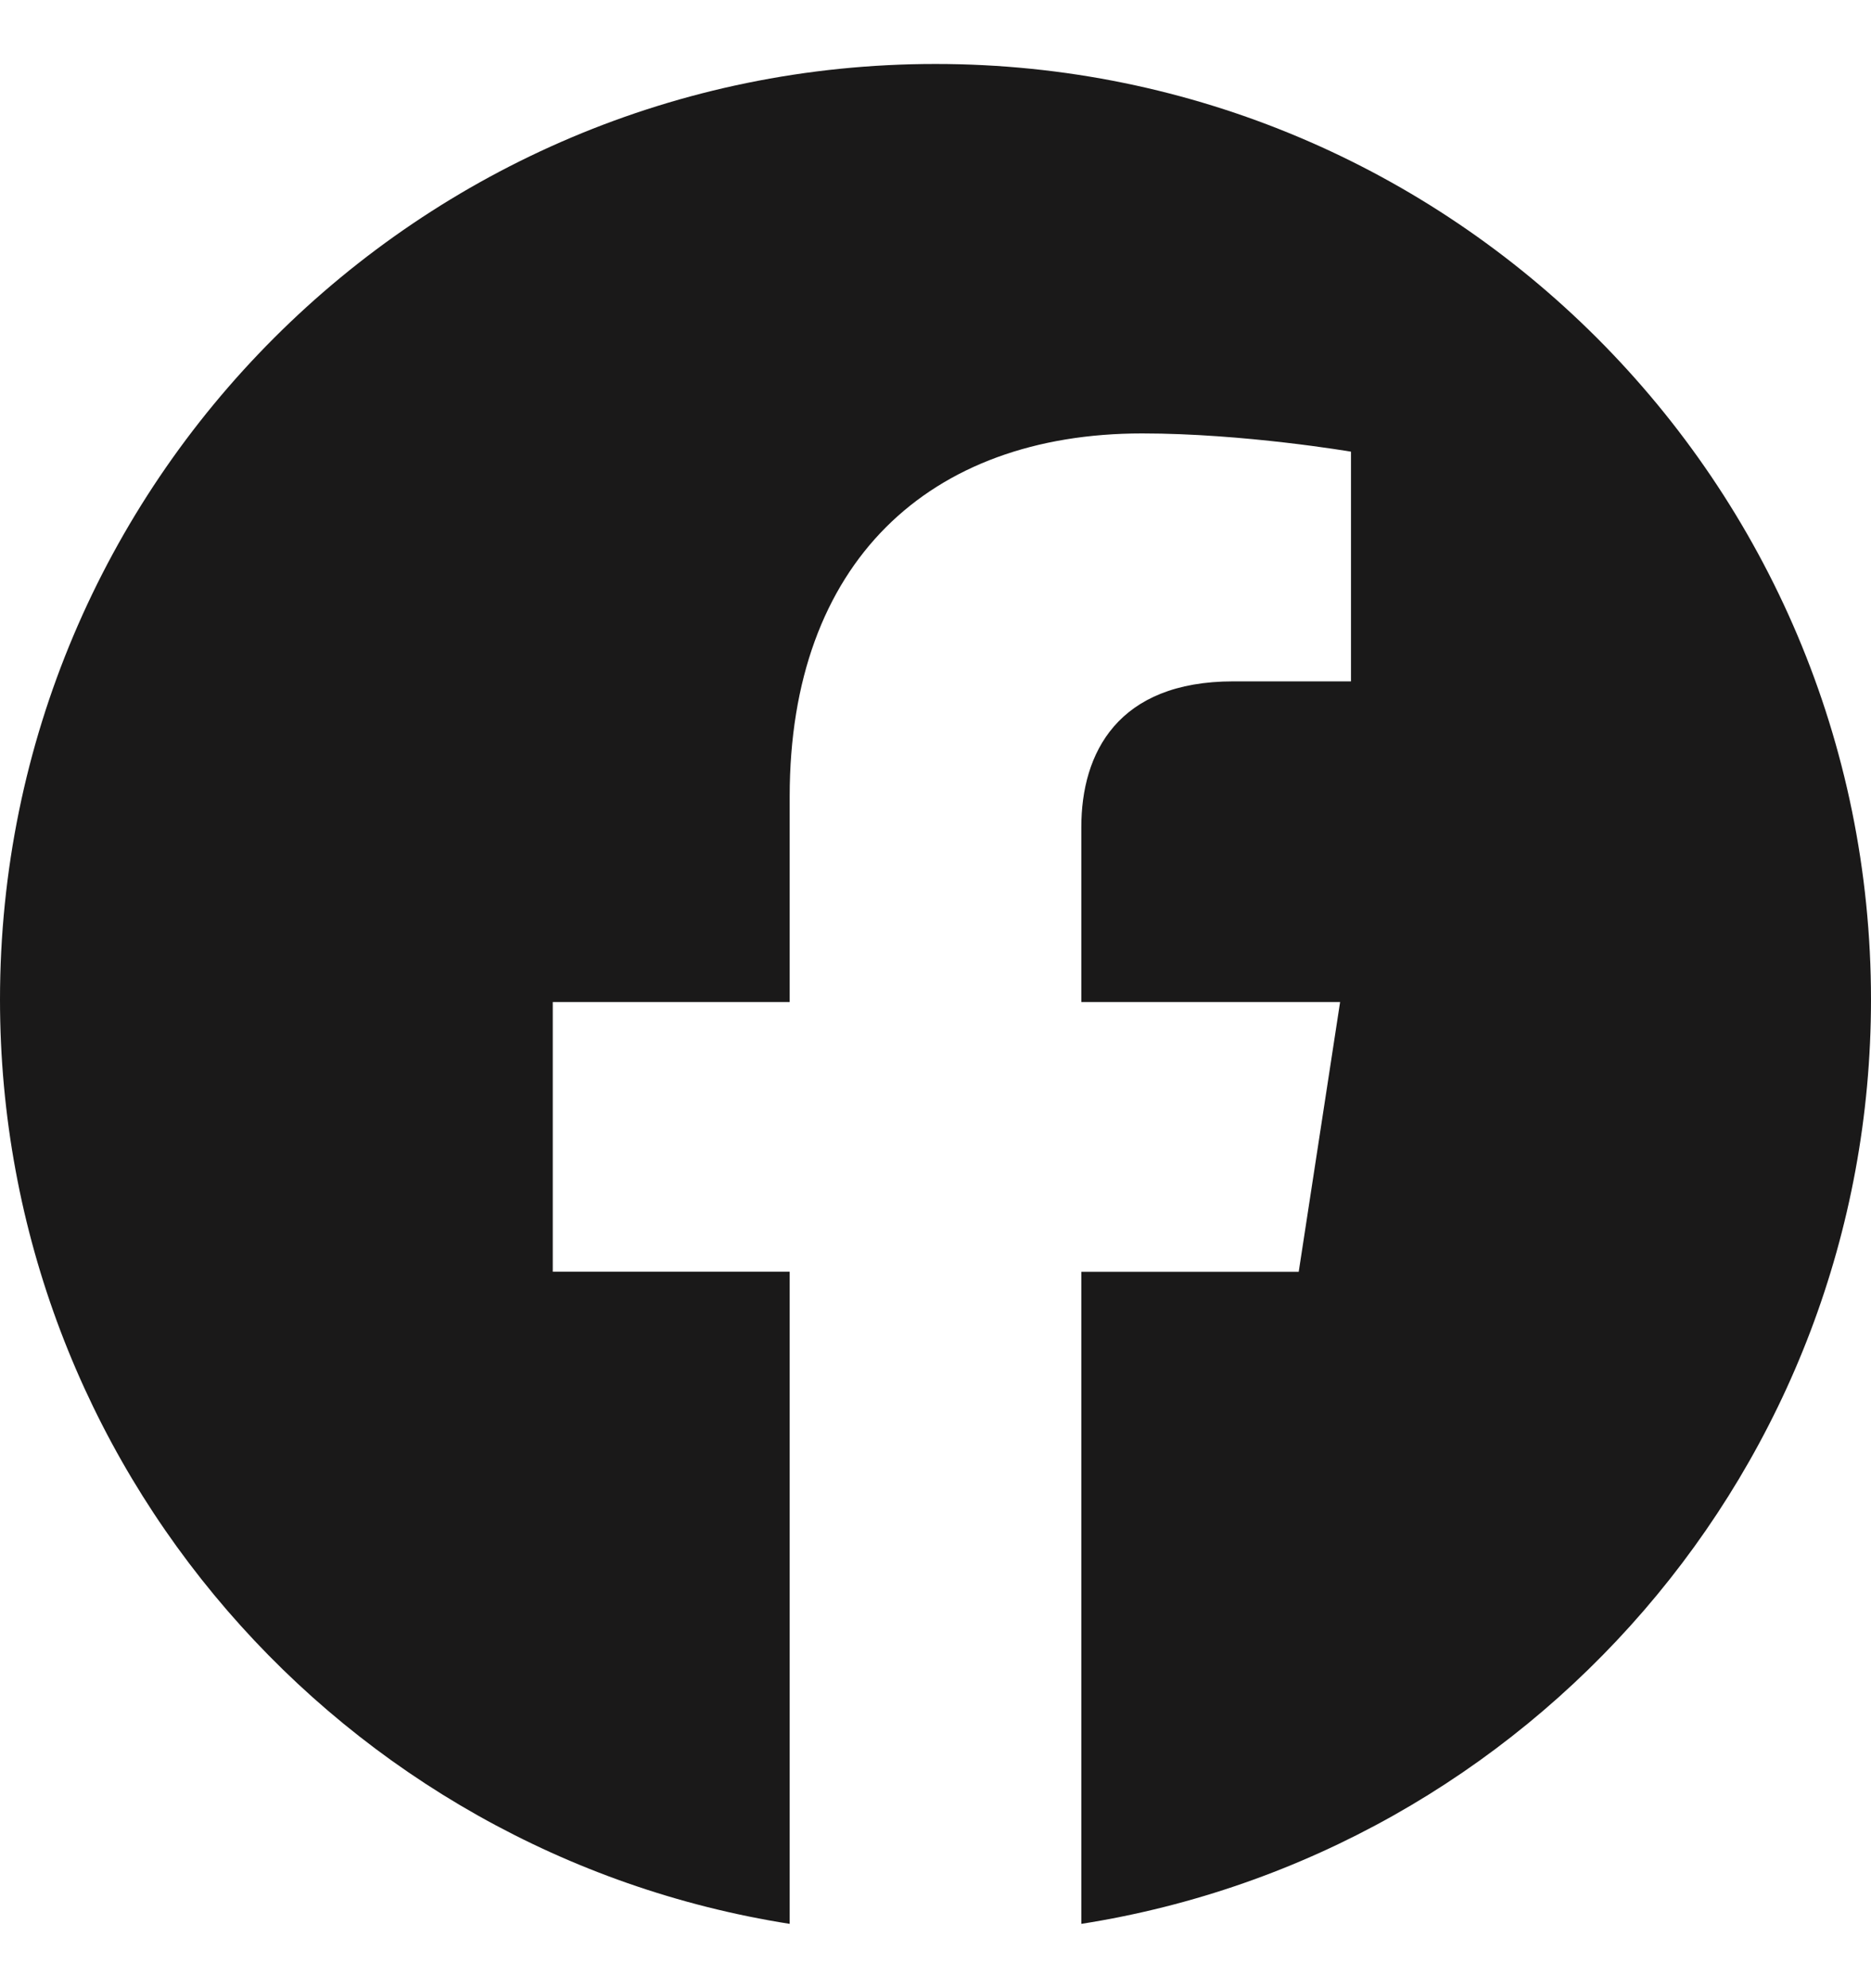 <svg width="16" height="17" viewBox="0 0 16 17" fill="none" xmlns="http://www.w3.org/2000/svg">
<g clip-path="url(#clip0_2879_259)">
<path d="M16 8.547C16 12.54 13.071 15.85 9.247 16.45V10.875H11.106L11.46 8.568H9.247V7.072C9.247 6.44 9.556 5.826 10.547 5.826H11.553V3.862C11.553 3.862 10.639 3.706 9.767 3.706C7.944 3.706 6.753 4.81 6.753 6.81V8.568H4.727V10.874H6.753V16.45C2.93 15.848 0 12.539 0 8.547C0 4.129 3.582 0.547 8 0.547C12.418 0.547 16 4.128 16 8.547Z" fill="#1A1919"/>
</g>
<defs>
<clipPath id="clip0_2879_259">
<rect width="16" height="16" fill="white" transform="translate(0 0.5)"/>
</clipPath>
</defs>
</svg>
